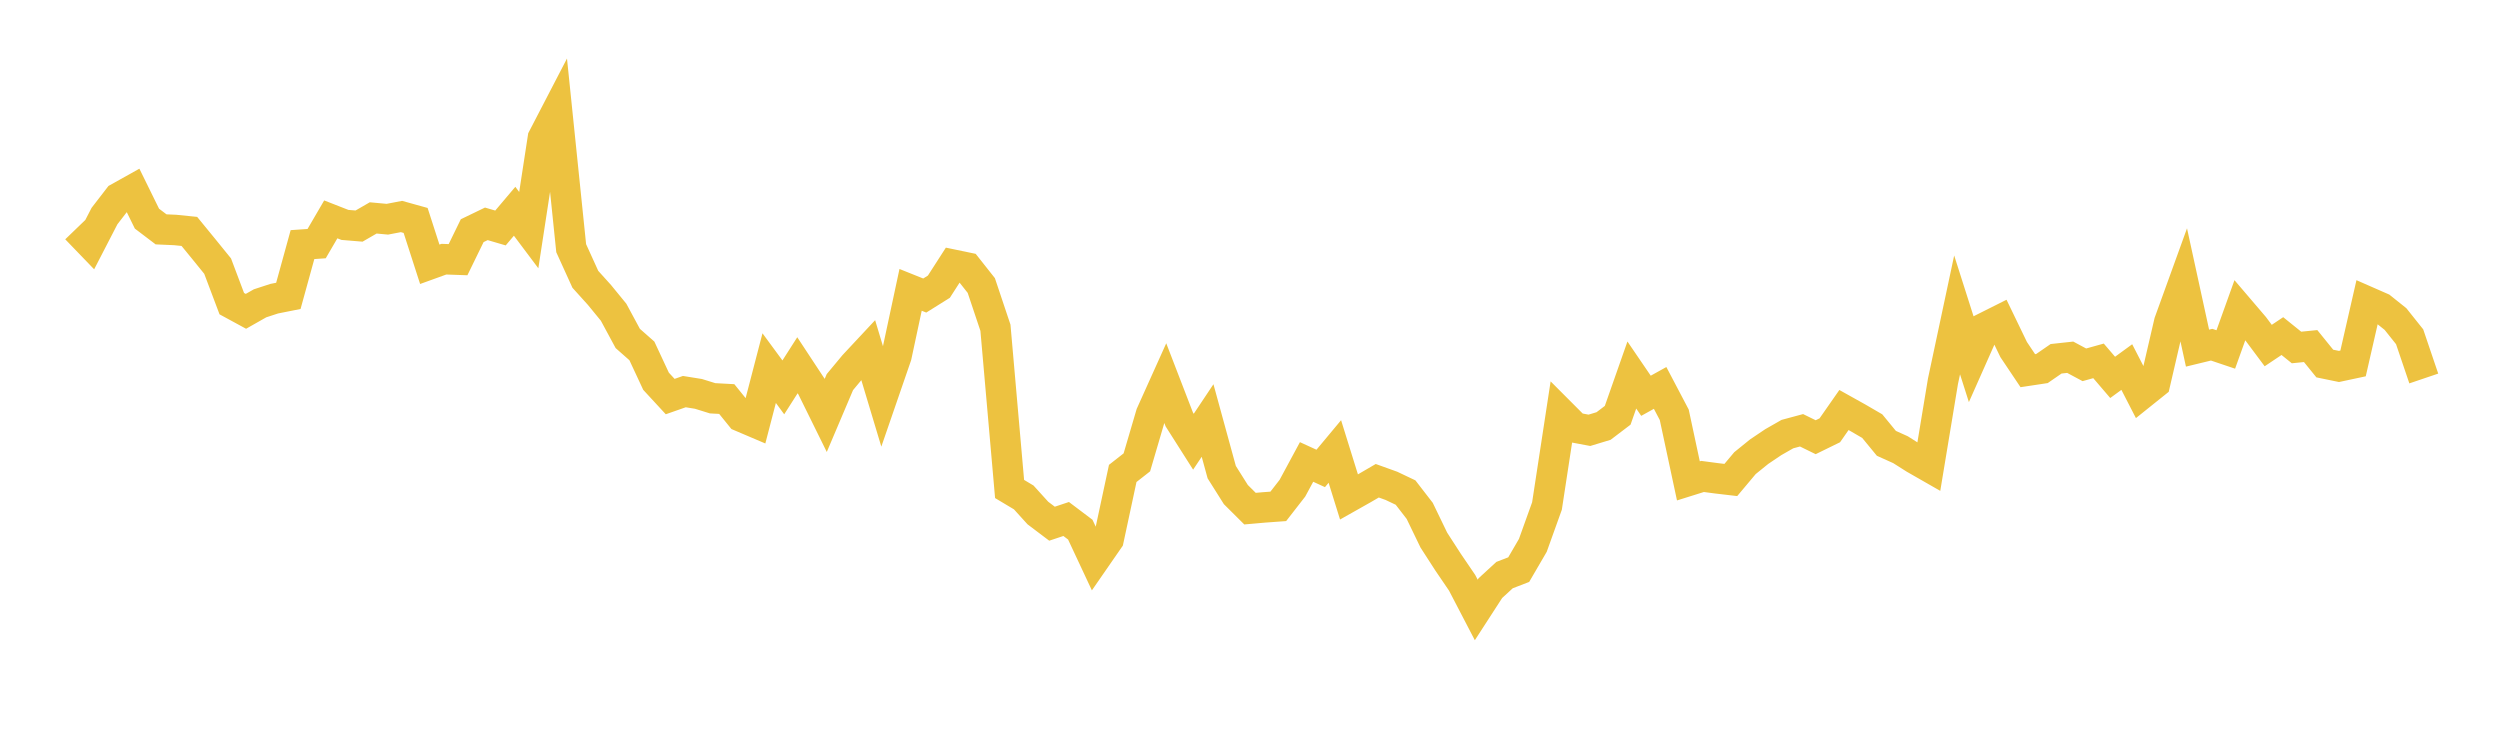 <svg width="164" height="48" xmlns="http://www.w3.org/2000/svg" xmlns:xlink="http://www.w3.org/1999/xlink"><path fill="none" stroke="rgb(237,194,64)" stroke-width="2" d="M5,15.005L5.928,15.968L6.855,14.174L7.783,12.971L8.711,12.453L9.639,14.342L10.566,15.046L11.494,15.087L12.422,15.181L13.349,16.314L14.277,17.458L15.205,19.919L16.133,20.423L17.06,19.897L17.988,19.594L18.916,19.409L19.843,16.046L20.771,15.982L21.699,14.391L22.627,14.754L23.554,14.831L24.482,14.295L25.41,14.381L26.337,14.203L27.265,14.461L28.193,17.337L29.12,17.002L30.048,17.035L30.976,15.132L31.904,14.684L32.831,14.956L33.759,13.859L34.687,15.096L35.614,9.055L36.542,7.267L37.47,16.281L38.398,18.322L39.325,19.349L40.253,20.483L41.181,22.202L42.108,23.02L43.036,25.01L43.964,26.015L44.892,25.69L45.819,25.839L46.747,26.127L47.675,26.177L48.602,27.322L49.53,27.717L50.458,24.149L51.386,25.411L52.313,23.96L53.241,25.369L54.169,27.251L55.096,25.067L56.024,23.951L56.952,22.957L57.88,26.043L58.807,23.354L59.735,19.015L60.663,19.387L61.59,18.807L62.518,17.364L63.446,17.557L64.373,18.73L65.301,21.501L66.229,32.077L67.157,32.632L68.084,33.654L69.012,34.355L69.94,34.046L70.867,34.745L71.795,36.728L72.723,35.387L73.651,31.057L74.578,30.331L75.506,27.173L76.434,25.113L77.361,27.517L78.289,28.977L79.217,27.585L80.145,30.972L81.072,32.444L82,33.367L82.928,33.285L83.855,33.218L84.783,32.025L85.711,30.304L86.639,30.729L87.566,29.617L88.494,32.601L89.422,32.077L90.349,31.537L91.277,31.871L92.205,32.312L93.133,33.513L94.06,35.431L94.988,36.869L95.916,38.232L96.843,40.013L97.771,38.579L98.699,37.726L99.627,37.368L100.554,35.776L101.482,33.193L102.41,27.125L103.337,28.054L104.265,28.228L105.193,27.947L106.12,27.243L107.048,24.601L107.976,25.963L108.904,25.448L109.831,27.211L110.759,31.546L111.687,31.255L112.614,31.378L113.542,31.487L114.47,30.382L115.398,29.631L116.325,29.007L117.253,28.477L118.181,28.227L119.108,28.681L120.036,28.227L120.964,26.897L121.892,27.415L122.819,27.954L123.747,29.083L124.675,29.501L125.602,30.088L126.53,30.619L127.458,25.015L128.386,20.657L129.313,23.567L130.241,21.477L131.169,21.012L132.096,22.931L133.024,24.316L133.952,24.176L134.88,23.536L135.807,23.435L136.735,23.932L137.663,23.673L138.59,24.756L139.518,24.079L140.446,25.882L141.373,25.139L142.301,21.141L143.229,18.577L144.157,22.837L145.084,22.612L146.012,22.925L146.94,20.339L147.867,21.425L148.795,22.668L149.723,22.047L150.651,22.795L151.578,22.702L152.506,23.848L153.434,24.039L154.361,23.841L155.289,19.781L156.217,20.188L157.145,20.93L158.072,22.092L159,24.829"></path></svg>